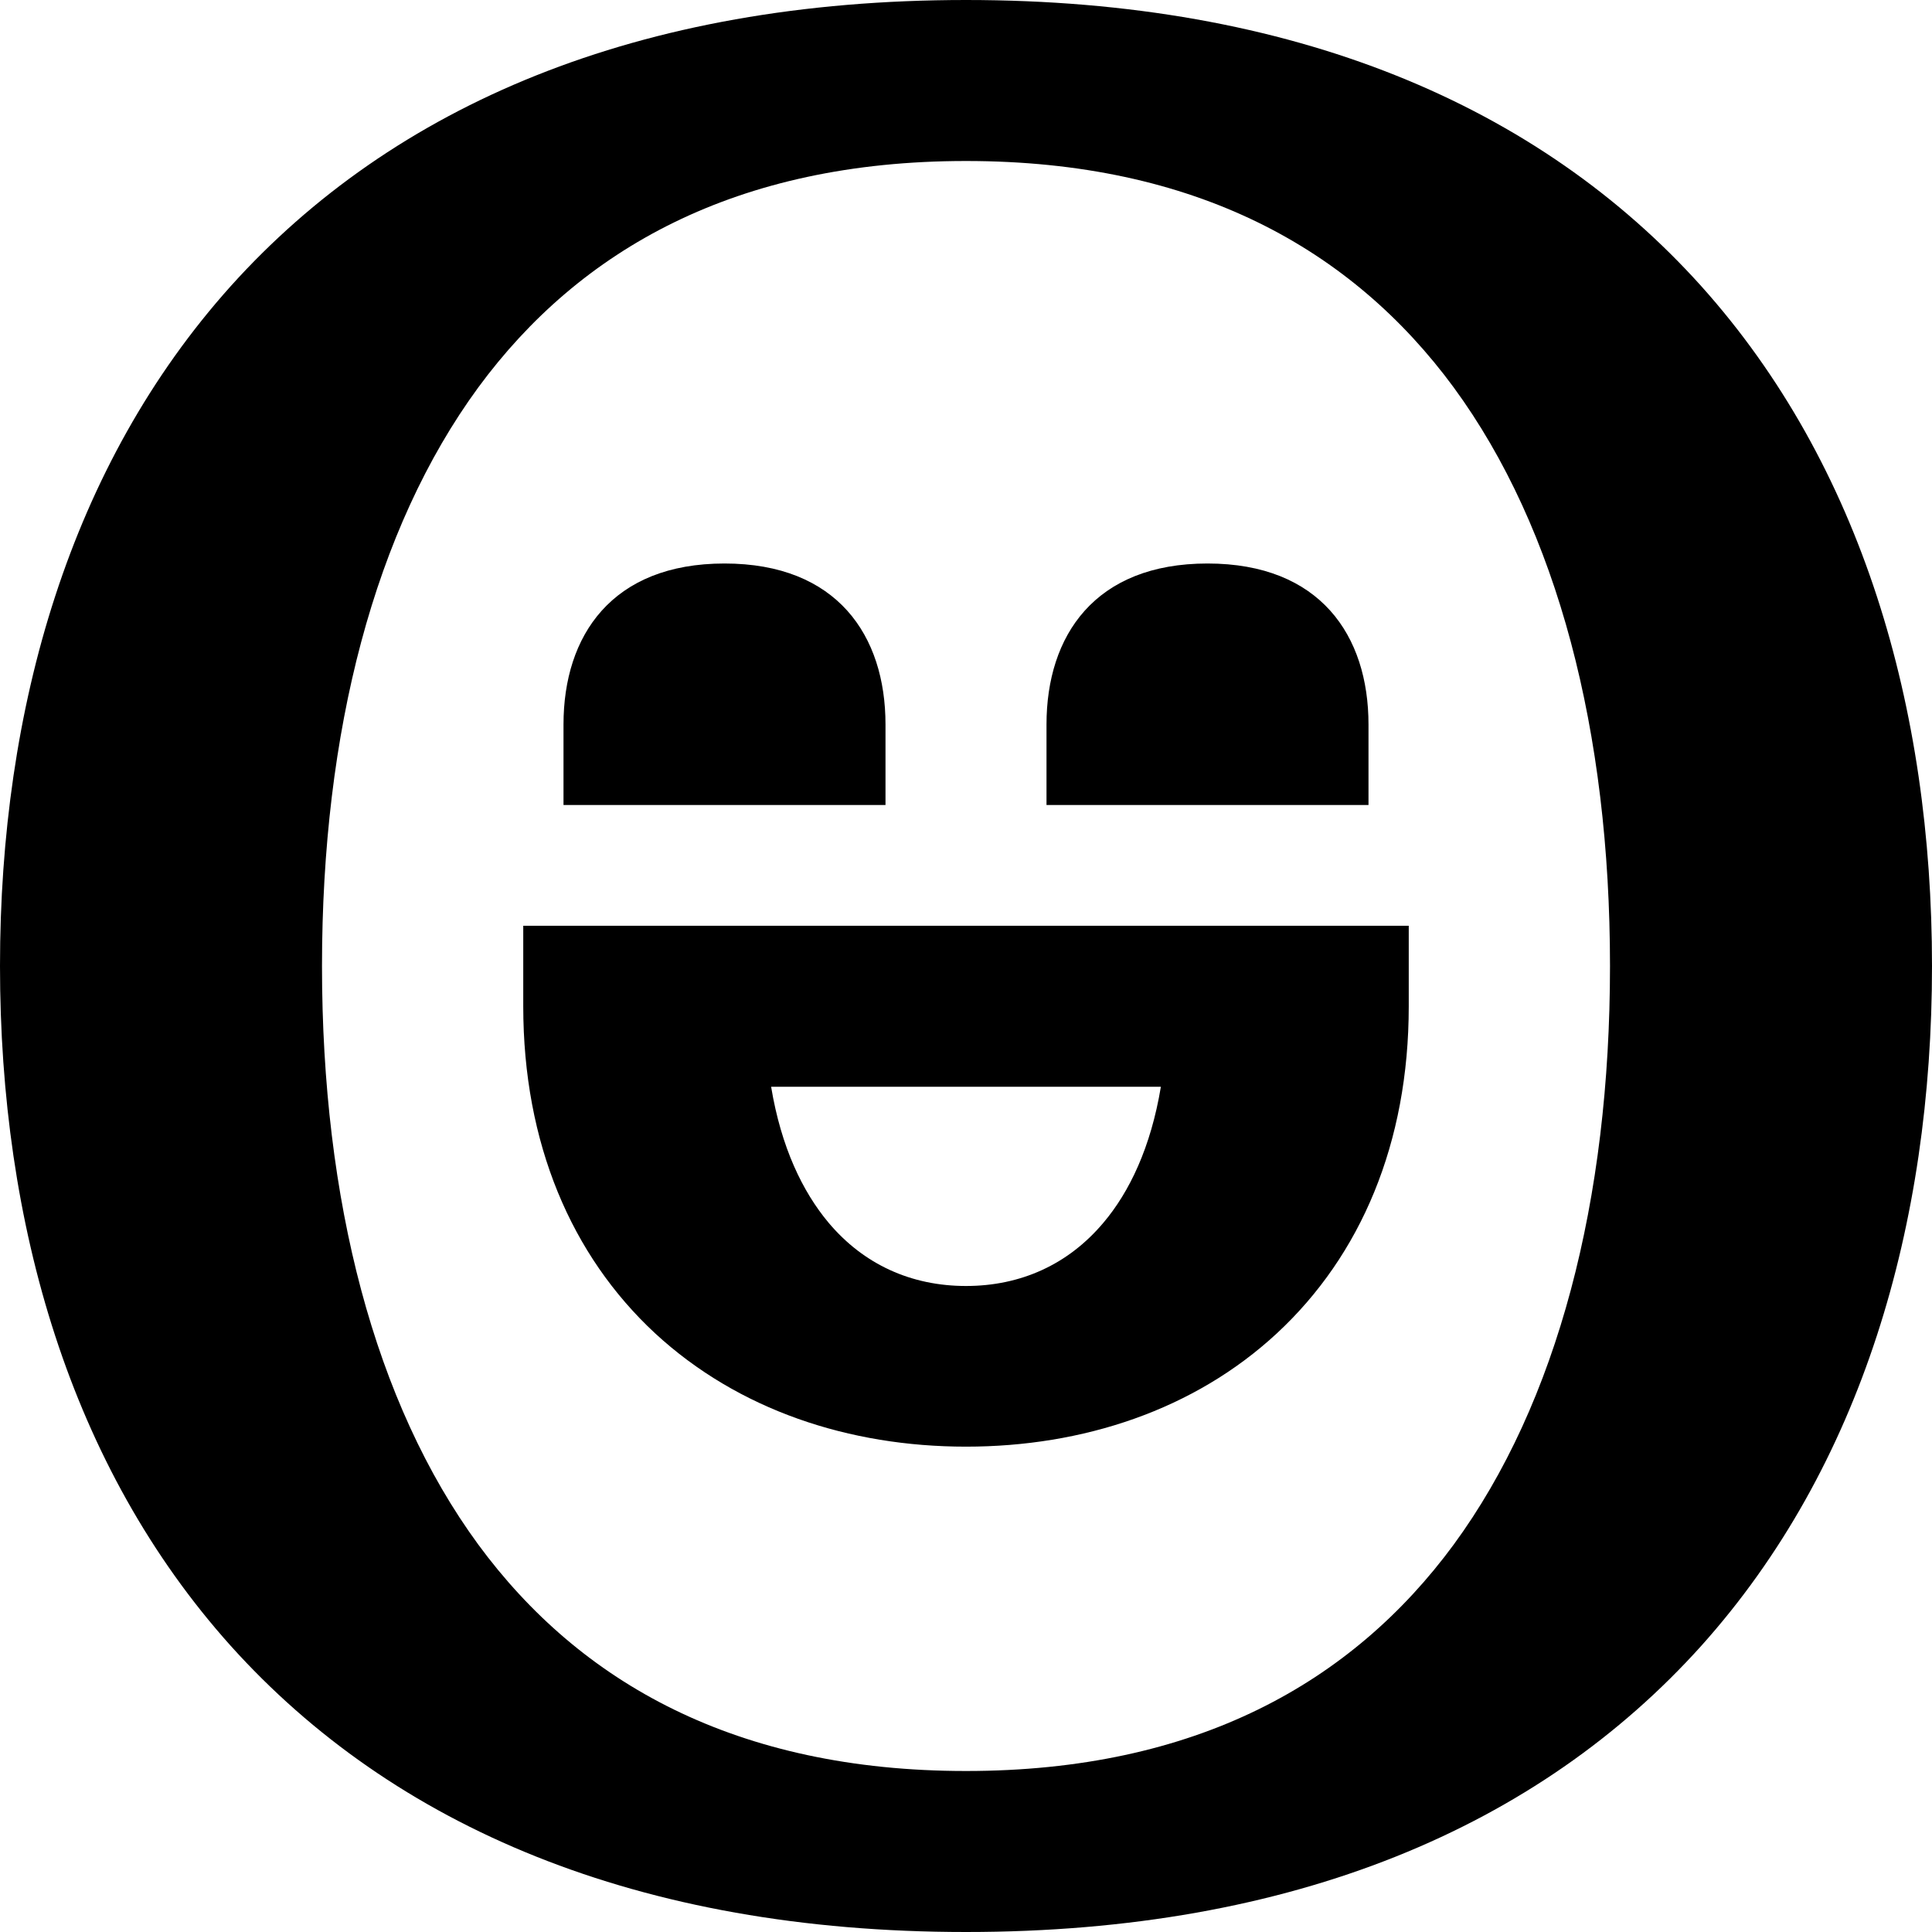 <svg xmlns="http://www.w3.org/2000/svg" viewBox="0 0 576 576"><!--! Font Awesome Pro 7.1.0 by @fontawesome - https://fontawesome.com License - https://fontawesome.com/license (Commercial License) Copyright 2025 Fonticons, Inc. --><path fill="currentColor" d="M142.6 115.5C111.6 157.8 96 218.2 96 288C96 357.8 111.6 418.2 142.6 460.5C172.9 501.7 219.5 528 288 528C356.5 528 403.1 501.7 433.4 460.5C464.4 418.2 480 357.8 480 288C480 218.2 464.4 157.8 433.4 115.5C403.1 74.3 356.5 48 288 48C219.5 48 172.9 74.3 142.6 115.5zM68.8 85.3C117.2 31.5 190.2 0 288 0C385.8 0 458.8 31.5 507.2 85.3C555.1 138.7 576 211 576 288C576 365 555.1 437.3 507.2 490.7C458.8 544.5 385.8 576 288 576C190.2 576 117.2 544.5 68.8 490.7C20.9 437.3 0 365 0 288C0 211 20.9 138.7 68.8 85.3zM372 276L420 276L420 300C420 340.8 405.7 374.3 380.7 397.5C356 420.4 322.8 431.3 288 431.3C253.2 431.3 220.1 420.4 195.3 397.5C170.3 374.3 156 340.8 156 300L156 276L372 276zM229.9 324C232.9 342.1 239.3 355.3 247 364.5C257.5 377 271.7 383.4 288 383.4C304.3 383.4 318.5 377 329 364.5C336.7 355.4 343.1 342.1 346.1 324L229.9 324zM312 216C312 189.5 326.4 168 360 168C393.6 168 408 189.5 408 216L408 240L312 240L312 216zM216 168C249.6 168 264 189.5 264 216L264 240L168 240L168 216C168 189.5 182.4 168 216 168z"/></svg>
